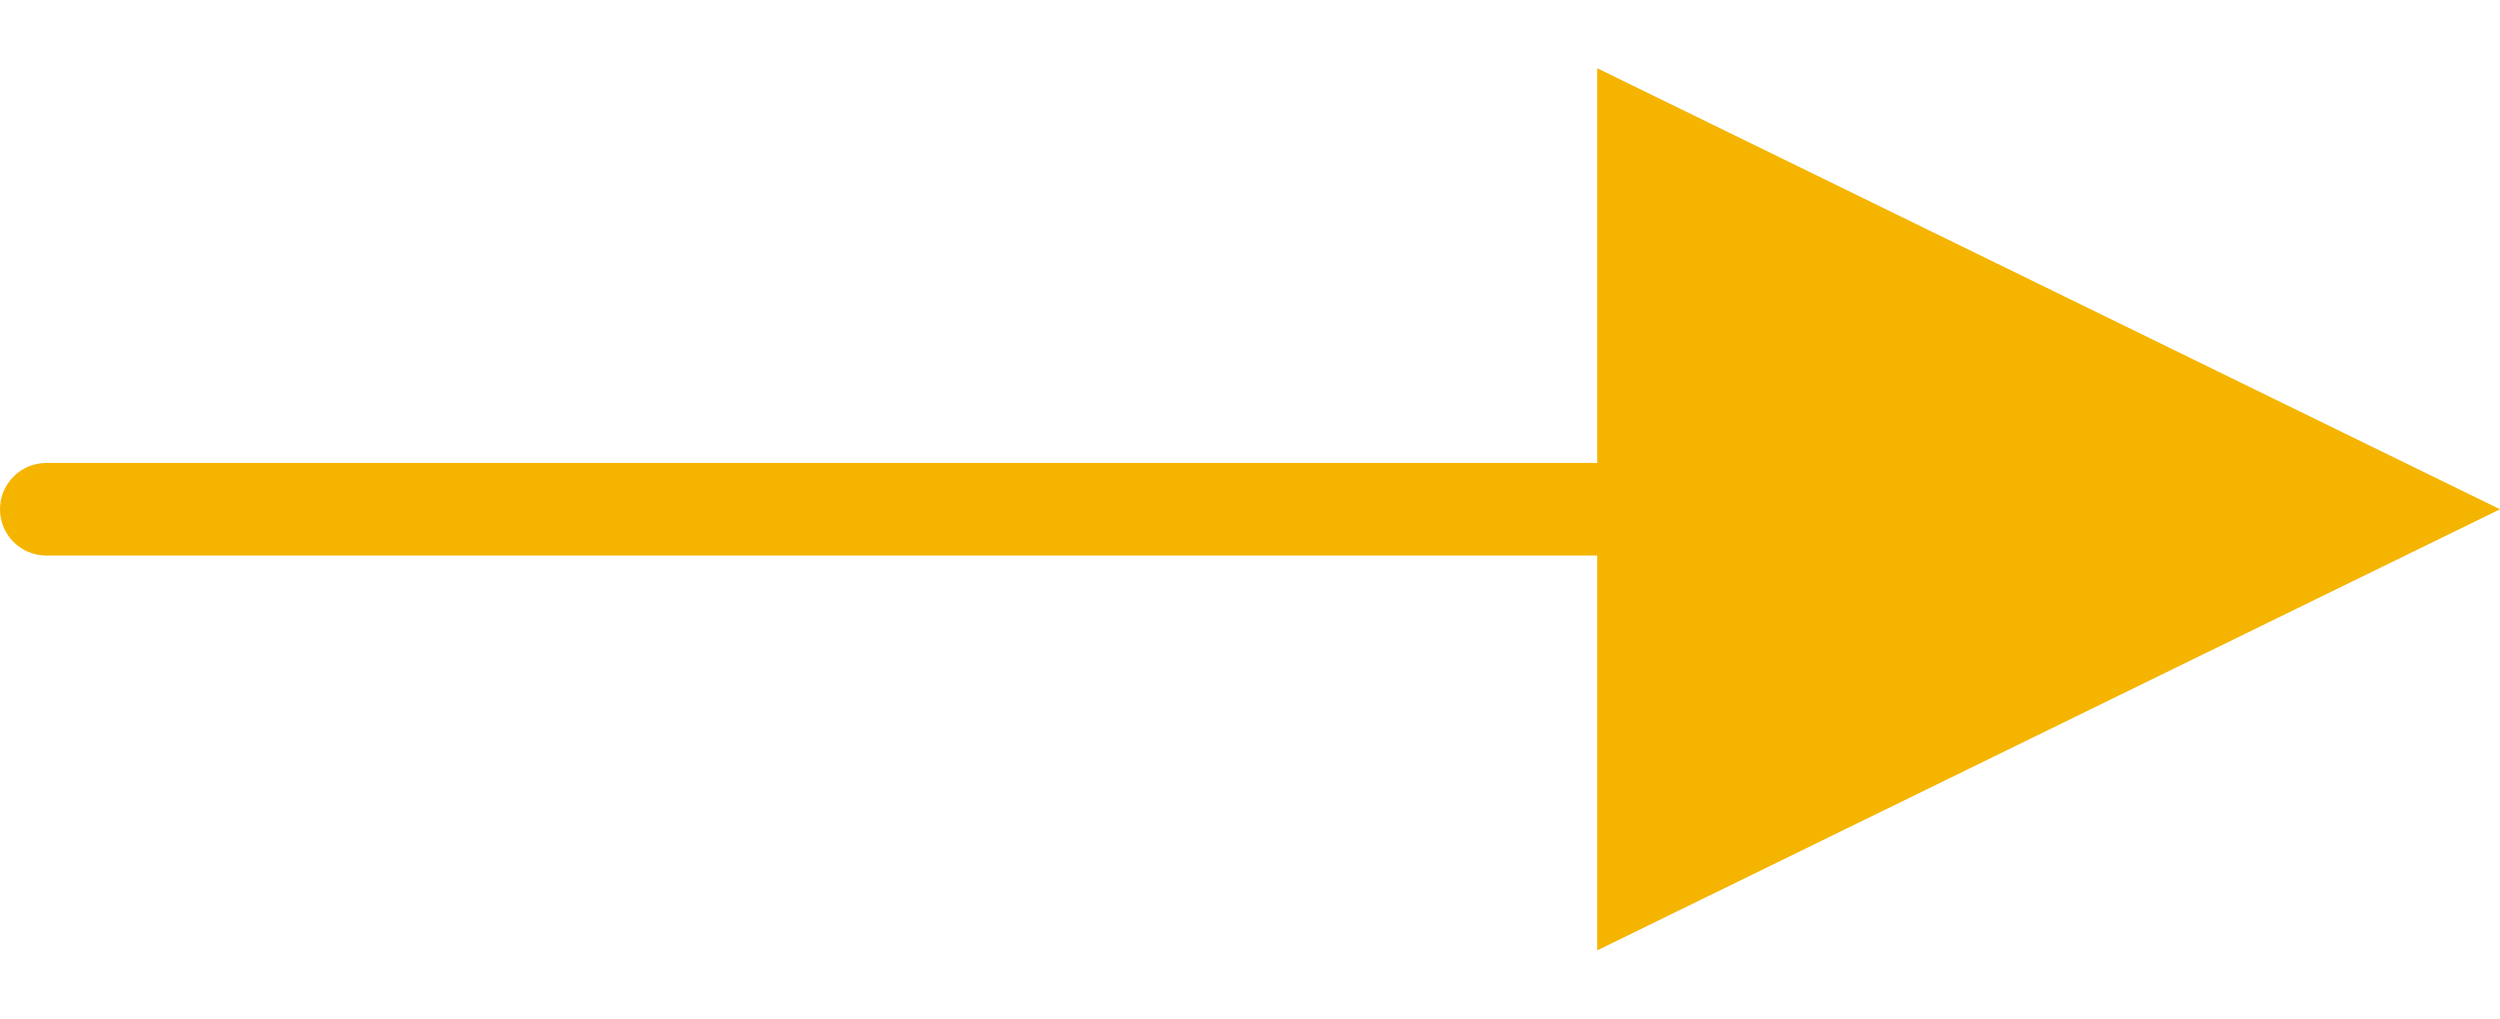 <svg width="27" height="11" viewBox="0 0 27 11" fill="none" xmlns="http://www.w3.org/2000/svg">
<path d="M27 5.5L17.25 10.264L17.25 0.737L27 5.5Z" fill="#F5B400"/>
<path d="M23.5 5C23.776 5 24 5.224 24 5.5C24 5.776 23.776 6 23.5 6L0.5 6C0.224 6 5.4282e-08 5.776 3.49691e-08 5.5C1.56562e-08 5.224 0.224 5 0.5 5L23.5 5Z" fill="#F5B400"/>
</svg>
